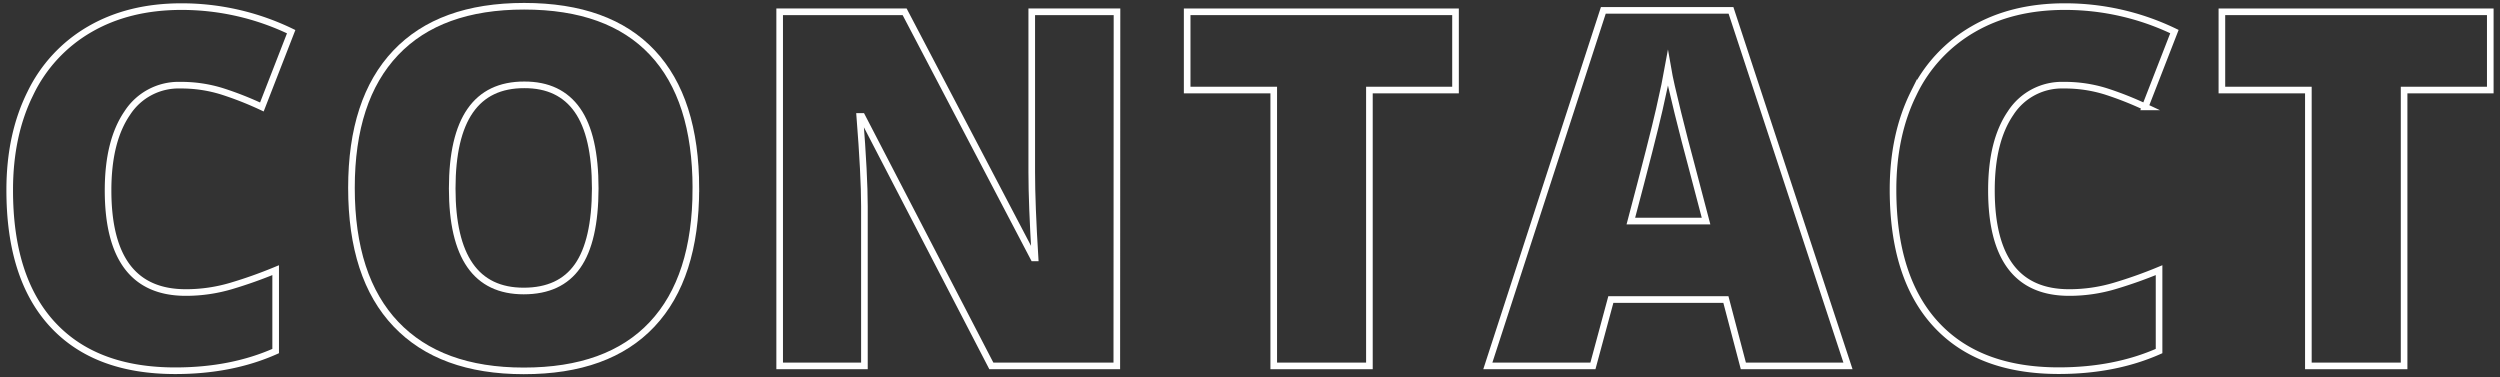 <svg viewBox="0 0 756 114" xmlns="http://www.w3.org/2000/svg"><rect x="0" y="0" width="756" height="114" fill="#333333" stroke="none"/><g fill="none" stroke="#fff" stroke-miterlimit="10" stroke-width="2"><path d="m54.58 25.76a18.44 18.44 0 0 0 -16.11 8.46q-5.79 8.46-5.79 23.33 0 30.92 23.51 30.91a48.06 48.06 0 0 0 13.77-2 137 137 0 0 0 13.4-4.76v24.46q-13.36 5.96-30.36 5.95-24.24 0-37.17-14.06t-12.89-40.65q0-16.62 6.27-29.22a44.75 44.75 0 0 1 18-19.37q11.79-6.81 27.66-6.81a76.12 76.12 0 0 1 33.18 7.58l-8.86 22.77a100.66 100.66 0 0 0 -11.87-4.68 41.41 41.41 0 0 0 -12.74-1.91z"/><path d="m210.43 57q0 27-13.25 41.09t-38.82 14.06q-25.2 0-38.64-14.13t-13.44-41.2q0-26.74 13.37-40.84t38.86-14.09q25.56 0 38.74 14t13.18 41.11zm-73.68 0q0 31 21.61 31 11 0 16.3-7.55t5.34-23.45q0-16-5.39-23.69t-16.07-7.65q-21.79-.04-21.79 31.34z"/><path d="m337.72 110.65h-37.94l-39.11-75.44h-.67q1.4 17.79 1.4 27.17v48.27h-25.63v-107.08h37.79l39 74.41h.44q-1-16.19-1-26v-48.41h25.78z"/><path d="m414.11 110.65h-28.93v-83.42h-26.18v-23.66h81.15v23.66h-26.04z"/><path d="m527.19 110.65-5.28-20.07h-34.79l-5.42 20.07h-31.78l34.93-107.52h38.6l35.38 107.52zm-11.28-43.8-4.62-17.58q-1.6-5.85-3.91-15.16t-3-13.33q-.66 3.73-2.6 12.31t-8.61 33.76z"/><path d="m624.08 25.76a18.44 18.44 0 0 0 -16.08 8.46q-5.79 8.46-5.79 23.33 0 30.92 23.51 30.91a48.06 48.06 0 0 0 13.77-2 137.21 137.21 0 0 0 13.41-4.76v24.46q-13.41 5.94-30.33 5.93-24.24 0-37.17-14.06t-12.95-40.63q0-16.62 6.26-29.22a44.71 44.71 0 0 1 18-19.37q11.76-6.81 27.66-6.81a76.12 76.12 0 0 1 33.18 7.55l-8.86 22.77a100.52 100.52 0 0 0 -11.86-4.68 41.52 41.52 0 0 0 -12.75-1.88z"/><path d="m727 110.65h-28.95v-83.42h-26.15v-23.66h81.16v23.66h-26.06z"/></g></svg>